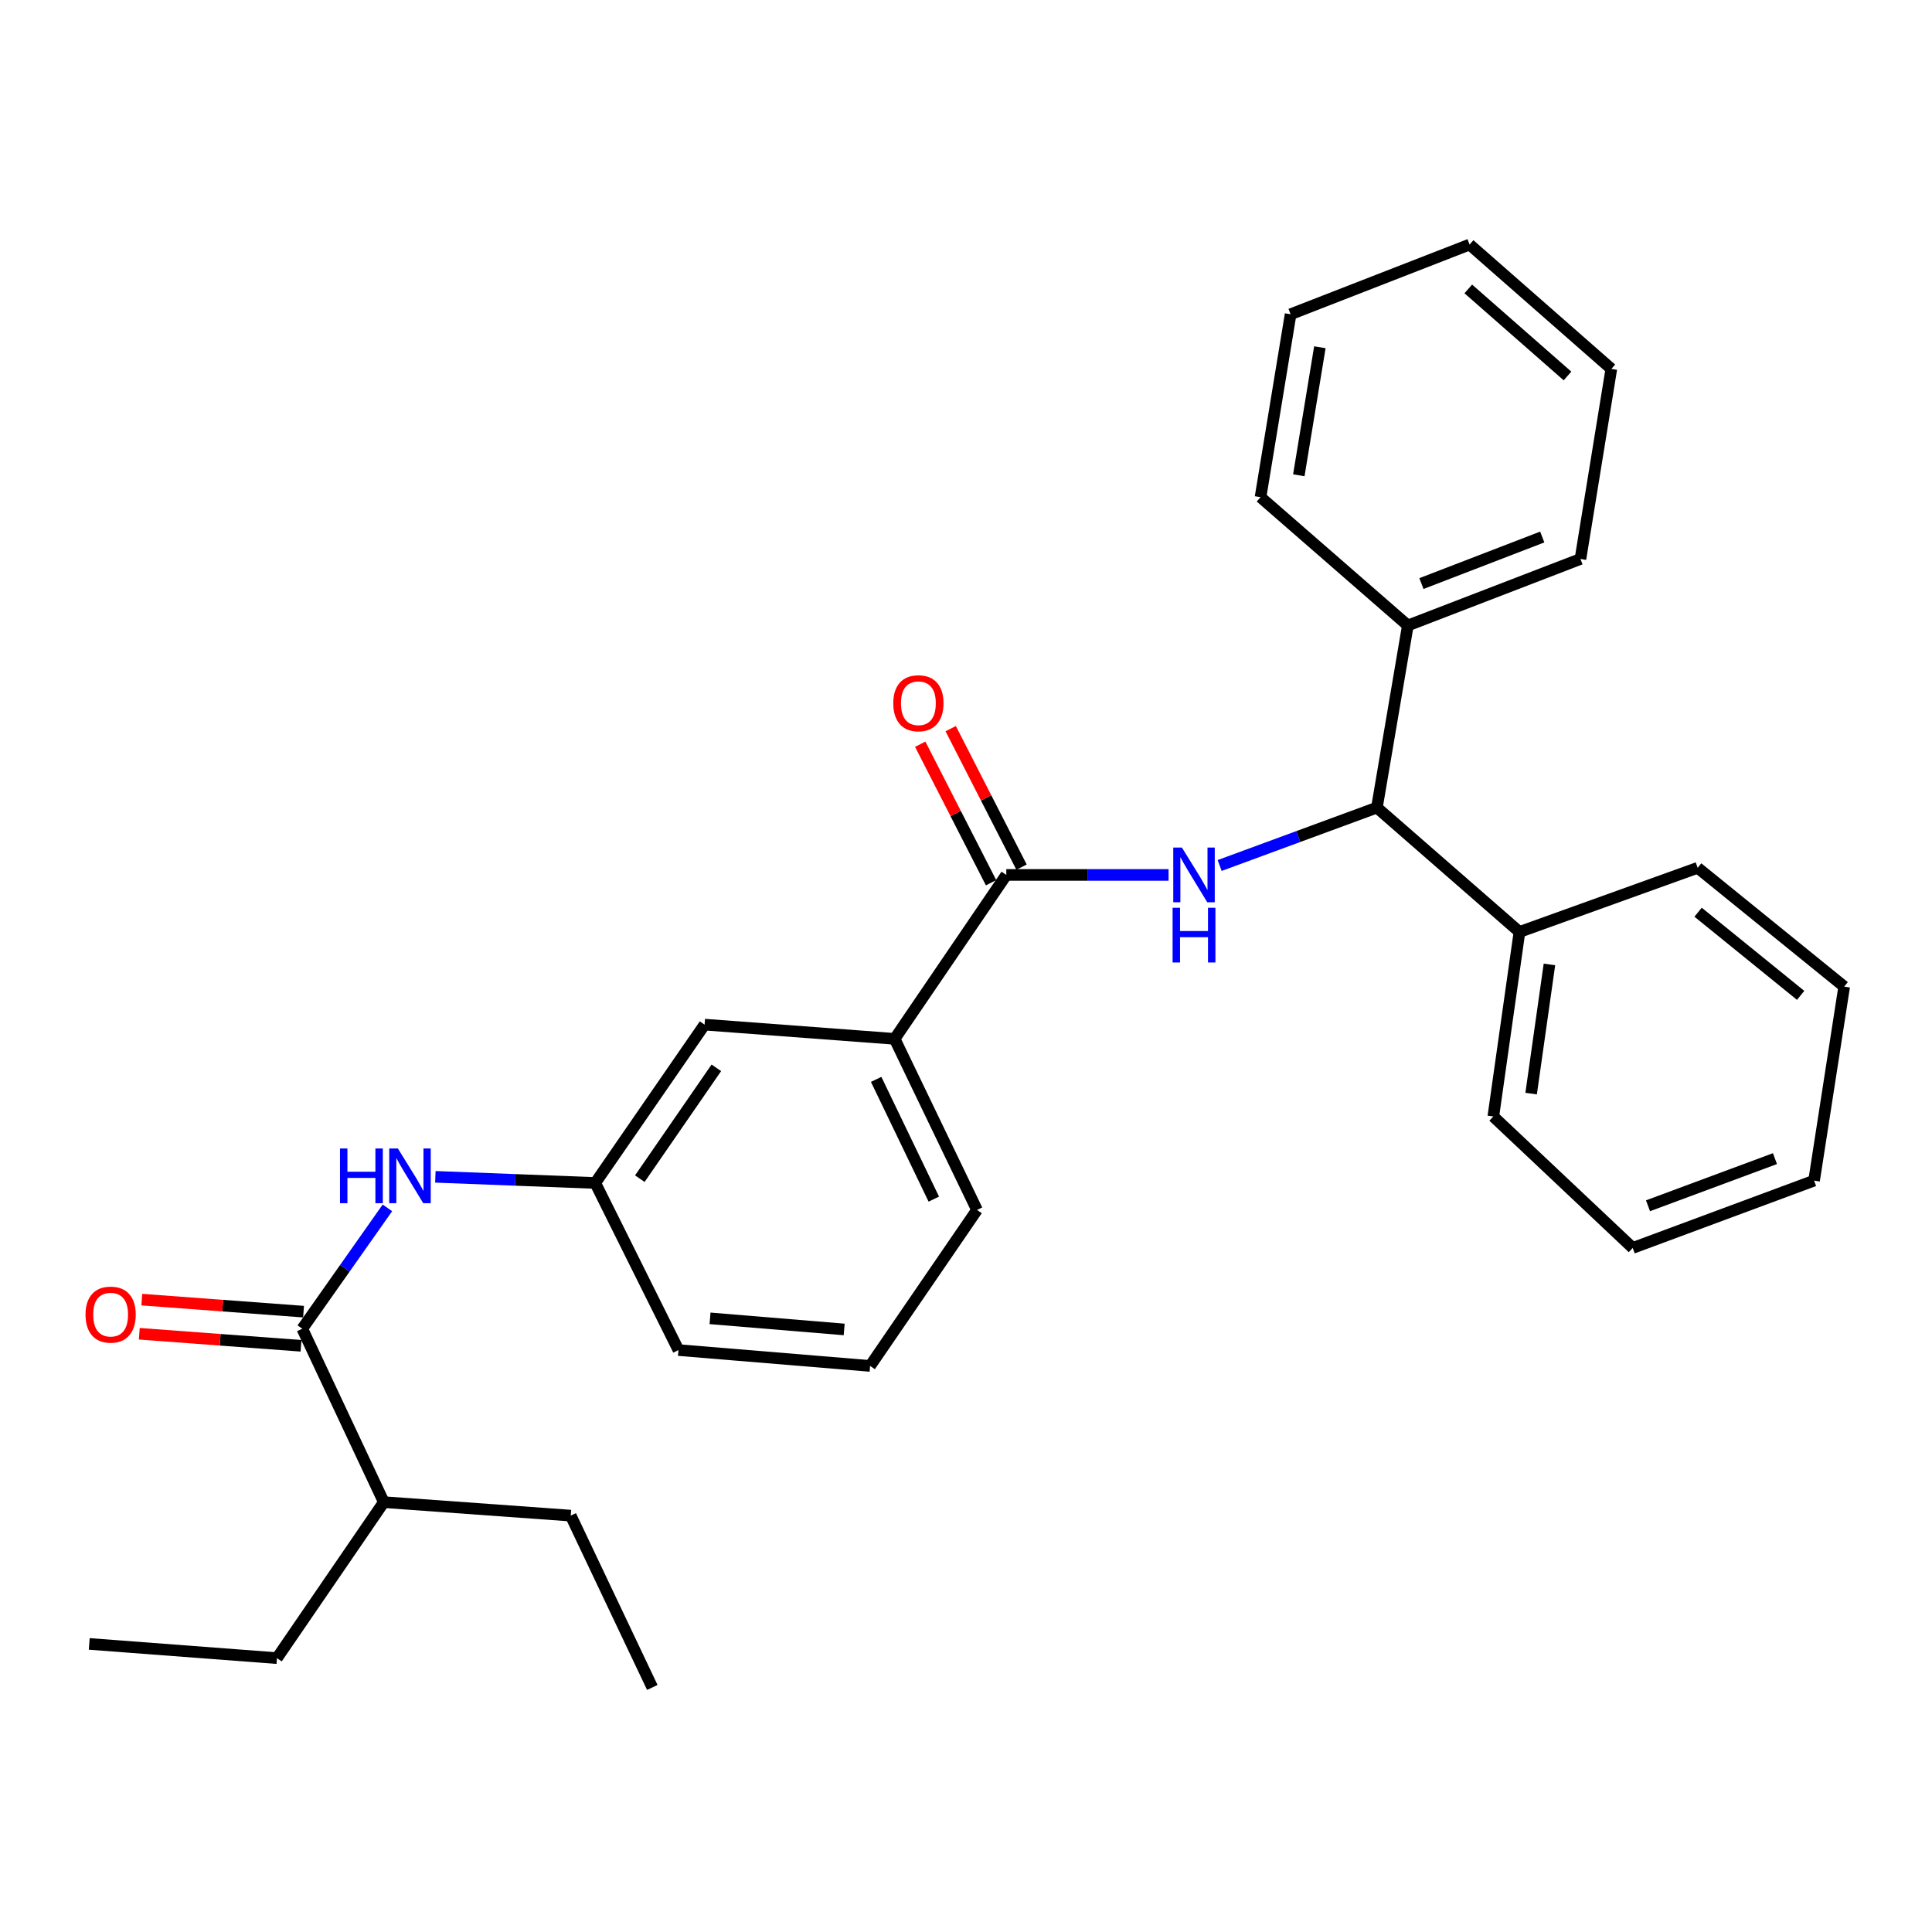 <?xml version='1.0' encoding='iso-8859-1'?>
<svg version='1.1' baseProfile='full'
              xmlns='http://www.w3.org/2000/svg'
                      xmlns:rdkit='http://www.rdkit.org/xml'
                      xmlns:xlink='http://www.w3.org/1999/xlink'
                  xml:space='preserve'
width='1000px' height='1000px' viewBox='0 0 1000 1000'>
<!-- END OF HEADER -->
<rect style='opacity:1.0;fill:#FFFFFF;stroke:none' width='1000' height='1000' x='0' y='0'> </rect>
<path class='bond-0' d='M 604.85,452.867 L 562.855,452.867' style='fill:none;fill-rule:evenodd;stroke:#0000FF;stroke-width:6px;stroke-linecap:butt;stroke-linejoin:miter;stroke-opacity:1' />
<path class='bond-0' d='M 562.855,452.867 L 520.859,452.867' style='fill:none;fill-rule:evenodd;stroke:#000000;stroke-width:6px;stroke-linecap:butt;stroke-linejoin:miter;stroke-opacity:1' />
<path class='bond-2' d='M 631.281,447.984 L 671.98,433' style='fill:none;fill-rule:evenodd;stroke:#0000FF;stroke-width:6px;stroke-linecap:butt;stroke-linejoin:miter;stroke-opacity:1' />
<path class='bond-2' d='M 671.98,433 L 712.679,418.016' style='fill:none;fill-rule:evenodd;stroke:#000000;stroke-width:6px;stroke-linecap:butt;stroke-linejoin:miter;stroke-opacity:1' />
<path class='bond-4' d='M 520.859,452.867 L 463.067,537.714' style='fill:none;fill-rule:evenodd;stroke:#000000;stroke-width:6px;stroke-linecap:butt;stroke-linejoin:miter;stroke-opacity:1' />
<path class='bond-6' d='M 528.745,448.833 L 510.409,412.986' style='fill:none;fill-rule:evenodd;stroke:#000000;stroke-width:6px;stroke-linecap:butt;stroke-linejoin:miter;stroke-opacity:1' />
<path class='bond-6' d='M 510.409,412.986 L 492.073,377.139' style='fill:none;fill-rule:evenodd;stroke:#FF0000;stroke-width:6px;stroke-linecap:butt;stroke-linejoin:miter;stroke-opacity:1' />
<path class='bond-6' d='M 512.973,456.901 L 494.637,421.054' style='fill:none;fill-rule:evenodd;stroke:#000000;stroke-width:6px;stroke-linecap:butt;stroke-linejoin:miter;stroke-opacity:1' />
<path class='bond-6' d='M 494.637,421.054 L 476.301,385.207' style='fill:none;fill-rule:evenodd;stroke:#FF0000;stroke-width:6px;stroke-linecap:butt;stroke-linejoin:miter;stroke-opacity:1' />
<path class='bond-1' d='M 156.46,687.745 L 178.493,656.471' style='fill:none;fill-rule:evenodd;stroke:#000000;stroke-width:6px;stroke-linecap:butt;stroke-linejoin:miter;stroke-opacity:1' />
<path class='bond-1' d='M 178.493,656.471 L 200.525,625.196' style='fill:none;fill-rule:evenodd;stroke:#0000FF;stroke-width:6px;stroke-linecap:butt;stroke-linejoin:miter;stroke-opacity:1' />
<path class='bond-8' d='M 157.118,678.912 L 115.262,675.797' style='fill:none;fill-rule:evenodd;stroke:#000000;stroke-width:6px;stroke-linecap:butt;stroke-linejoin:miter;stroke-opacity:1' />
<path class='bond-8' d='M 115.262,675.797 L 73.407,672.683' style='fill:none;fill-rule:evenodd;stroke:#FF0000;stroke-width:6px;stroke-linecap:butt;stroke-linejoin:miter;stroke-opacity:1' />
<path class='bond-8' d='M 155.803,696.579 L 113.948,693.464' style='fill:none;fill-rule:evenodd;stroke:#000000;stroke-width:6px;stroke-linecap:butt;stroke-linejoin:miter;stroke-opacity:1' />
<path class='bond-8' d='M 113.948,693.464 L 72.093,690.35' style='fill:none;fill-rule:evenodd;stroke:#FF0000;stroke-width:6px;stroke-linecap:butt;stroke-linejoin:miter;stroke-opacity:1' />
<path class='bond-11' d='M 156.46,687.745 L 198.663,777.504' style='fill:none;fill-rule:evenodd;stroke:#000000;stroke-width:6px;stroke-linecap:butt;stroke-linejoin:miter;stroke-opacity:1' />
<path class='bond-9' d='M 712.679,418.016 L 786.474,482.383' style='fill:none;fill-rule:evenodd;stroke:#000000;stroke-width:6px;stroke-linecap:butt;stroke-linejoin:miter;stroke-opacity:1' />
<path class='bond-10' d='M 712.679,418.016 L 728.692,323.75' style='fill:none;fill-rule:evenodd;stroke:#000000;stroke-width:6px;stroke-linecap:butt;stroke-linejoin:miter;stroke-opacity:1' />
<path class='bond-3' d='M 225.345,609.122 L 266.725,610.714' style='fill:none;fill-rule:evenodd;stroke:#0000FF;stroke-width:6px;stroke-linecap:butt;stroke-linejoin:miter;stroke-opacity:1' />
<path class='bond-3' d='M 266.725,610.714 L 308.105,612.307' style='fill:none;fill-rule:evenodd;stroke:#000000;stroke-width:6px;stroke-linecap:butt;stroke-linejoin:miter;stroke-opacity:1' />
<path class='bond-7' d='M 463.067,537.714 L 364.687,530.343' style='fill:none;fill-rule:evenodd;stroke:#000000;stroke-width:6px;stroke-linecap:butt;stroke-linejoin:miter;stroke-opacity:1' />
<path class='bond-12' d='M 463.067,537.714 L 505.693,626.263' style='fill:none;fill-rule:evenodd;stroke:#000000;stroke-width:6px;stroke-linecap:butt;stroke-linejoin:miter;stroke-opacity:1' />
<path class='bond-12' d='M 453.499,558.681 L 483.337,620.664' style='fill:none;fill-rule:evenodd;stroke:#000000;stroke-width:6px;stroke-linecap:butt;stroke-linejoin:miter;stroke-opacity:1' />
<path class='bond-5' d='M 308.105,612.307 L 364.687,530.343' style='fill:none;fill-rule:evenodd;stroke:#000000;stroke-width:6px;stroke-linecap:butt;stroke-linejoin:miter;stroke-opacity:1' />
<path class='bond-5' d='M 331.172,610.076 L 370.779,552.702' style='fill:none;fill-rule:evenodd;stroke:#000000;stroke-width:6px;stroke-linecap:butt;stroke-linejoin:miter;stroke-opacity:1' />
<path class='bond-31' d='M 308.105,612.307 L 351.174,698.798' style='fill:none;fill-rule:evenodd;stroke:#000000;stroke-width:6px;stroke-linecap:butt;stroke-linejoin:miter;stroke-opacity:1' />
<path class='bond-15' d='M 786.474,482.383 L 772.941,577.889' style='fill:none;fill-rule:evenodd;stroke:#000000;stroke-width:6px;stroke-linecap:butt;stroke-linejoin:miter;stroke-opacity:1' />
<path class='bond-15' d='M 801.985,499.194 L 792.512,566.049' style='fill:none;fill-rule:evenodd;stroke:#000000;stroke-width:6px;stroke-linecap:butt;stroke-linejoin:miter;stroke-opacity:1' />
<path class='bond-17' d='M 786.474,482.383 L 878.713,449.176' style='fill:none;fill-rule:evenodd;stroke:#000000;stroke-width:6px;stroke-linecap:butt;stroke-linejoin:miter;stroke-opacity:1' />
<path class='bond-16' d='M 728.692,323.75 L 818.037,289.323' style='fill:none;fill-rule:evenodd;stroke:#000000;stroke-width:6px;stroke-linecap:butt;stroke-linejoin:miter;stroke-opacity:1' />
<path class='bond-16' d='M 735.724,302.055 L 798.266,277.956' style='fill:none;fill-rule:evenodd;stroke:#000000;stroke-width:6px;stroke-linecap:butt;stroke-linejoin:miter;stroke-opacity:1' />
<path class='bond-18' d='M 728.692,323.75 L 652.446,257.336' style='fill:none;fill-rule:evenodd;stroke:#000000;stroke-width:6px;stroke-linecap:butt;stroke-linejoin:miter;stroke-opacity:1' />
<path class='bond-19' d='M 198.663,777.504 L 295.419,784.482' style='fill:none;fill-rule:evenodd;stroke:#000000;stroke-width:6px;stroke-linecap:butt;stroke-linejoin:miter;stroke-opacity:1' />
<path class='bond-20' d='M 198.663,777.504 L 143.351,858.248' style='fill:none;fill-rule:evenodd;stroke:#000000;stroke-width:6px;stroke-linecap:butt;stroke-linejoin:miter;stroke-opacity:1' />
<path class='bond-13' d='M 505.693,626.263 L 450.361,707.006' style='fill:none;fill-rule:evenodd;stroke:#000000;stroke-width:6px;stroke-linecap:butt;stroke-linejoin:miter;stroke-opacity:1' />
<path class='bond-14' d='M 450.361,707.006 L 351.174,698.798' style='fill:none;fill-rule:evenodd;stroke:#000000;stroke-width:6px;stroke-linecap:butt;stroke-linejoin:miter;stroke-opacity:1' />
<path class='bond-14' d='M 436.944,688.12 L 367.513,682.374' style='fill:none;fill-rule:evenodd;stroke:#000000;stroke-width:6px;stroke-linecap:butt;stroke-linejoin:miter;stroke-opacity:1' />
<path class='bond-25' d='M 772.941,577.889 L 845.093,645.937' style='fill:none;fill-rule:evenodd;stroke:#000000;stroke-width:6px;stroke-linecap:butt;stroke-linejoin:miter;stroke-opacity:1' />
<path class='bond-23' d='M 818.037,289.323 L 834.021,190.943' style='fill:none;fill-rule:evenodd;stroke:#000000;stroke-width:6px;stroke-linecap:butt;stroke-linejoin:miter;stroke-opacity:1' />
<path class='bond-26' d='M 878.713,449.176 L 954.545,510.669' style='fill:none;fill-rule:evenodd;stroke:#000000;stroke-width:6px;stroke-linecap:butt;stroke-linejoin:miter;stroke-opacity:1' />
<path class='bond-26' d='M 878.93,472.16 L 932.013,515.205' style='fill:none;fill-rule:evenodd;stroke:#000000;stroke-width:6px;stroke-linecap:butt;stroke-linejoin:miter;stroke-opacity:1' />
<path class='bond-24' d='M 652.446,257.336 L 668.016,162.657' style='fill:none;fill-rule:evenodd;stroke:#000000;stroke-width:6px;stroke-linecap:butt;stroke-linejoin:miter;stroke-opacity:1' />
<path class='bond-24' d='M 672.263,246.009 L 683.162,179.733' style='fill:none;fill-rule:evenodd;stroke:#000000;stroke-width:6px;stroke-linecap:butt;stroke-linejoin:miter;stroke-opacity:1' />
<path class='bond-21' d='M 295.419,784.482 L 337.631,873.424' style='fill:none;fill-rule:evenodd;stroke:#000000;stroke-width:6px;stroke-linecap:butt;stroke-linejoin:miter;stroke-opacity:1' />
<path class='bond-22' d='M 143.351,858.248 L 46.191,850.886' style='fill:none;fill-rule:evenodd;stroke:#000000;stroke-width:6px;stroke-linecap:butt;stroke-linejoin:miter;stroke-opacity:1' />
<path class='bond-29' d='M 834.021,190.943 L 760.659,126.576' style='fill:none;fill-rule:evenodd;stroke:#000000;stroke-width:6px;stroke-linecap:butt;stroke-linejoin:miter;stroke-opacity:1' />
<path class='bond-29' d='M 811.333,194.604 L 759.979,149.548' style='fill:none;fill-rule:evenodd;stroke:#000000;stroke-width:6px;stroke-linecap:butt;stroke-linejoin:miter;stroke-opacity:1' />
<path class='bond-27' d='M 668.016,162.657 L 760.659,126.576' style='fill:none;fill-rule:evenodd;stroke:#000000;stroke-width:6px;stroke-linecap:butt;stroke-linejoin:miter;stroke-opacity:1' />
<path class='bond-30' d='M 845.093,645.937 L 938.966,611.086' style='fill:none;fill-rule:evenodd;stroke:#000000;stroke-width:6px;stroke-linecap:butt;stroke-linejoin:miter;stroke-opacity:1' />
<path class='bond-30' d='M 853.008,624.101 L 918.719,599.706' style='fill:none;fill-rule:evenodd;stroke:#000000;stroke-width:6px;stroke-linecap:butt;stroke-linejoin:miter;stroke-opacity:1' />
<path class='bond-28' d='M 954.545,510.669 L 938.966,611.086' style='fill:none;fill-rule:evenodd;stroke:#000000;stroke-width:6px;stroke-linecap:butt;stroke-linejoin:miter;stroke-opacity:1' />
<path  class='atom-0' d='M 611.759 438.707
L 621.039 453.707
Q 621.959 455.187, 623.439 457.867
Q 624.919 460.547, 624.999 460.707
L 624.999 438.707
L 628.759 438.707
L 628.759 467.027
L 624.879 467.027
L 614.919 450.627
Q 613.759 448.707, 612.519 446.507
Q 611.319 444.307, 610.959 443.627
L 610.959 467.027
L 607.279 467.027
L 607.279 438.707
L 611.759 438.707
' fill='#0000FF'/>
<path  class='atom-0' d='M 606.939 469.859
L 610.779 469.859
L 610.779 481.899
L 625.259 481.899
L 625.259 469.859
L 629.099 469.859
L 629.099 498.179
L 625.259 498.179
L 625.259 485.099
L 610.779 485.099
L 610.779 498.179
L 606.939 498.179
L 606.939 469.859
' fill='#0000FF'/>
<path  class='atom-4' d='M 175.985 594.456
L 179.825 594.456
L 179.825 606.496
L 194.305 606.496
L 194.305 594.456
L 198.145 594.456
L 198.145 622.776
L 194.305 622.776
L 194.305 609.696
L 179.825 609.696
L 179.825 622.776
L 175.985 622.776
L 175.985 594.456
' fill='#0000FF'/>
<path  class='atom-4' d='M 205.945 594.456
L 215.225 609.456
Q 216.145 610.936, 217.625 613.616
Q 219.105 616.296, 219.185 616.456
L 219.185 594.456
L 222.945 594.456
L 222.945 622.776
L 219.065 622.776
L 209.105 606.376
Q 207.945 604.456, 206.705 602.256
Q 205.505 600.056, 205.145 599.376
L 205.145 622.776
L 201.465 622.776
L 201.465 594.456
L 205.945 594.456
' fill='#0000FF'/>
<path  class='atom-7' d='M 462.36 363.995
Q 462.36 357.195, 465.72 353.395
Q 469.08 349.595, 475.36 349.595
Q 481.64 349.595, 485 353.395
Q 488.36 357.195, 488.36 363.995
Q 488.36 370.875, 484.96 374.795
Q 481.56 378.675, 475.36 378.675
Q 469.12 378.675, 465.72 374.795
Q 462.36 370.915, 462.36 363.995
M 475.36 375.475
Q 479.68 375.475, 482 372.595
Q 484.36 369.675, 484.36 363.995
Q 484.36 358.435, 482 355.635
Q 479.68 352.795, 475.36 352.795
Q 471.04 352.795, 468.68 355.595
Q 466.36 358.395, 466.36 363.995
Q 466.36 369.715, 468.68 372.595
Q 471.04 375.475, 475.36 375.475
' fill='#FF0000'/>
<path  class='atom-9' d='M 44.263 680.444
Q 44.263 673.644, 47.623 669.844
Q 50.983 666.044, 57.263 666.044
Q 63.543 666.044, 66.903 669.844
Q 70.263 673.644, 70.263 680.444
Q 70.263 687.324, 66.863 691.244
Q 63.463 695.124, 57.263 695.124
Q 51.023 695.124, 47.623 691.244
Q 44.263 687.364, 44.263 680.444
M 57.263 691.924
Q 61.583 691.924, 63.903 689.044
Q 66.263 686.124, 66.263 680.444
Q 66.263 674.884, 63.903 672.084
Q 61.583 669.244, 57.263 669.244
Q 52.943 669.244, 50.583 672.044
Q 48.263 674.844, 48.263 680.444
Q 48.263 686.164, 50.583 689.044
Q 52.943 691.924, 57.263 691.924
' fill='#FF0000'/>
</svg>
